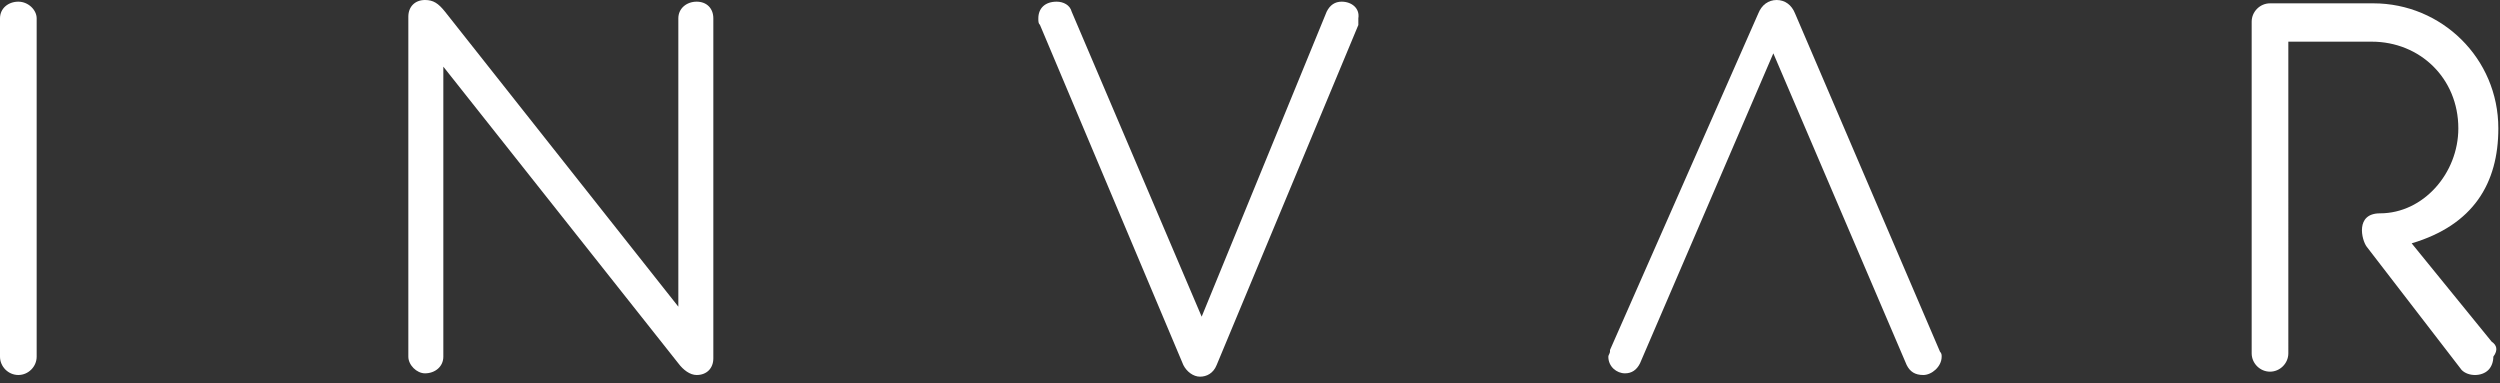 <?xml version="1.0" encoding="UTF-8"?> <!-- Generator: Adobe Illustrator 21.1.0, SVG Export Plug-In . SVG Version: 6.00 Build 0) --> <svg xmlns="http://www.w3.org/2000/svg" xmlns:xlink="http://www.w3.org/1999/xlink" id="Layer_1" x="0px" y="0px" viewBox="0 0 150 23" style="enable-background:new 0 0 150 23;" xml:space="preserve"><rect x="0" y="0" width="150" height="23" fill="#333333" stroke="none"/> <style type="text/css"> .st0{fill:#FFFFFF;} </style> <path class="st0" d="M1.1,0.1C0.5,0.1,0,0.5,0,1.1v20.3c0,0.6,0.5,1.1,1.1,1.1c0.6,0,1.1-0.5,1.1-1.1V1.1C2.2,0.6,1.7,0.1,1.1,0.1z"></path> <path class="st0" d="M41.8,0.1c-0.6,0-1.1,0.4-1.1,1v17.3l-14-17.7c-0.4-0.5-0.7-0.7-1.2-0.7c-0.6,0-1,0.4-1,1v20.4c0,0.5,0.5,1,1,1 c0.6,0,1.1-0.4,1.1-1V4l14.1,17.8c0.3,0.4,0.7,0.7,1.1,0.7c0.6,0,1-0.4,1-1V1.1C42.8,0.5,42.4,0.1,41.8,0.1z"></path> <path class="st0" d="M80.5,0.1c-0.4,0-0.7,0.2-0.9,0.6L72.1,19L64.3,0.7c-0.1-0.4-0.5-0.6-0.9-0.6c-0.7,0-1.1,0.4-1.1,1 c0,0.2,0,0.3,0.1,0.4L71,21.9c0.2,0.4,0.6,0.7,1,0.7c0.4,0,0.8-0.2,1-0.7l8.5-20.4l0-0.1c0-0.1,0-0.2,0-0.3 C81.6,0.5,81.1,0.1,80.5,0.1z"></path> <path class="st0" d="M107.7,0.8L107.7,0.8c-0.2-0.5-0.6-0.8-1.1-0.8c-0.5,0-0.9,0.3-1.1,0.8L96.6,21l0,0.1c0,0.1-0.1,0.2-0.1,0.3 c0,0.6,0.5,1,1,1c0.4,0,0.7-0.2,0.9-0.6l8-18.6l8,18.7c0.2,0.4,0.5,0.6,1,0.6c0.5,0,1.1-0.5,1.1-1.1c0-0.1,0-0.2-0.1-0.3L107.7,0.8z "></path> <path class="st0" d="M149.5,20.5l-4.8-5.9c3.7-1.1,5.2-3.6,5.2-6.9c0-4.2-3.4-7.5-7.5-7.5h-6.2c-0.6,0-1.1,0.5-1.1,1.1v19.9 c0,0.6,0.5,1.1,1.1,1.1c0.6,0,1.1-0.5,1.1-1.1V2.5h5c2.9,0,5.2,2.2,5.2,5.2c0,2.7-2.1,5.1-4.7,5.1c-1.5,0-1.1,1.6-0.8,2l5.7,7.4 c0.2,0.2,0.5,0.3,0.8,0.3c0.3,0,0.6-0.1,0.8-0.3c0.2-0.2,0.3-0.5,0.3-0.8C149.9,21,149.8,20.7,149.5,20.5z"></path> </svg> 